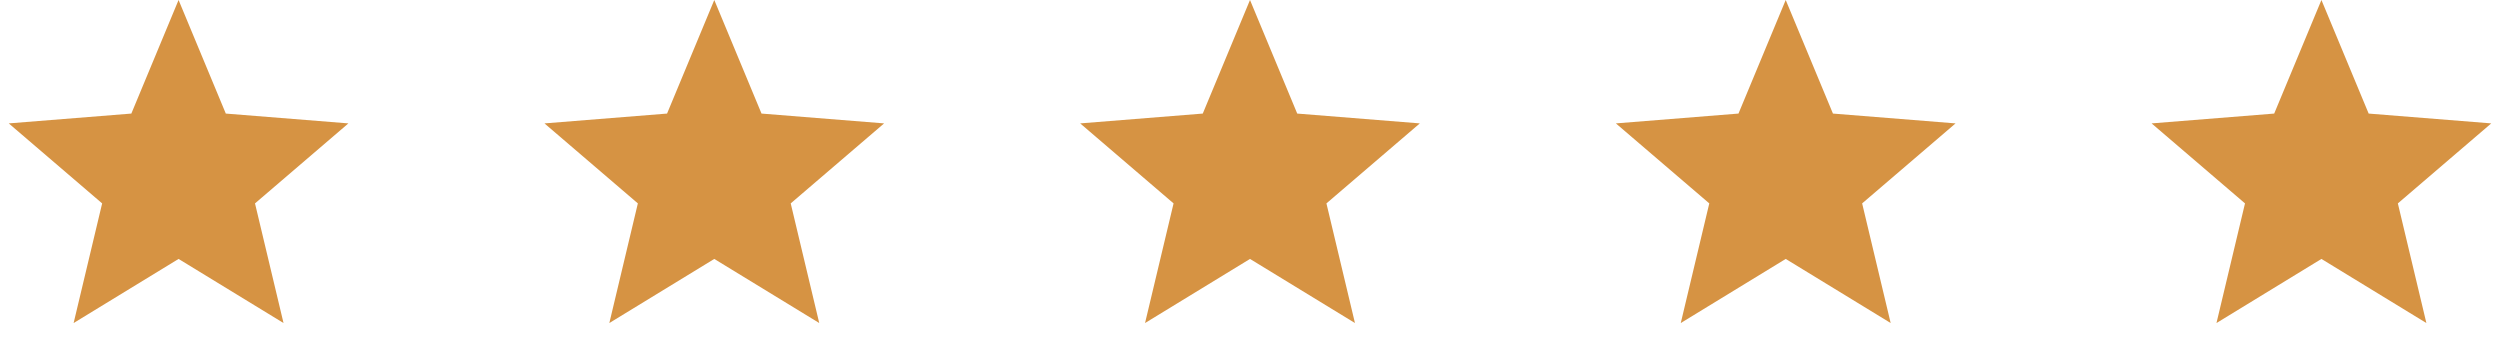 <svg xmlns="http://www.w3.org/2000/svg" fill="none" viewBox="0 0 112 16" height="16" width="112">
<path fill="#D69343" d="M8 0L10.116 5.088L15.608 5.528L11.424 9.112L12.702 14.472L8 11.6L3.298 14.472L4.576 9.112L0.392 5.528L5.884 5.088L8 0Z"></path>
<path fill="#D69343" d="M32 0L34.116 5.088L39.608 5.528L35.424 9.112L36.702 14.472L32 11.6L27.298 14.472L28.576 9.112L24.392 5.528L29.884 5.088L32 0Z"></path>
<path fill="#D69343" d="M56 0L58.116 5.088L63.608 5.528L59.424 9.112L60.702 14.472L56 11.6L51.298 14.472L52.576 9.112L48.392 5.528L53.884 5.088L56 0Z"></path>
<path fill="#D69343" d="M80 0L82.116 5.088L87.609 5.528L83.424 9.112L84.702 14.472L80 11.6L75.298 14.472L76.576 9.112L72.391 5.528L77.884 5.088L80 0Z"></path>
<path fill="#D69343" d="M104 0L106.116 5.088L111.608 5.528L107.424 9.112L108.702 14.472L104 11.6L99.298 14.472L100.576 9.112L96.391 5.528L101.884 5.088L104 0Z"></path>
</svg>
